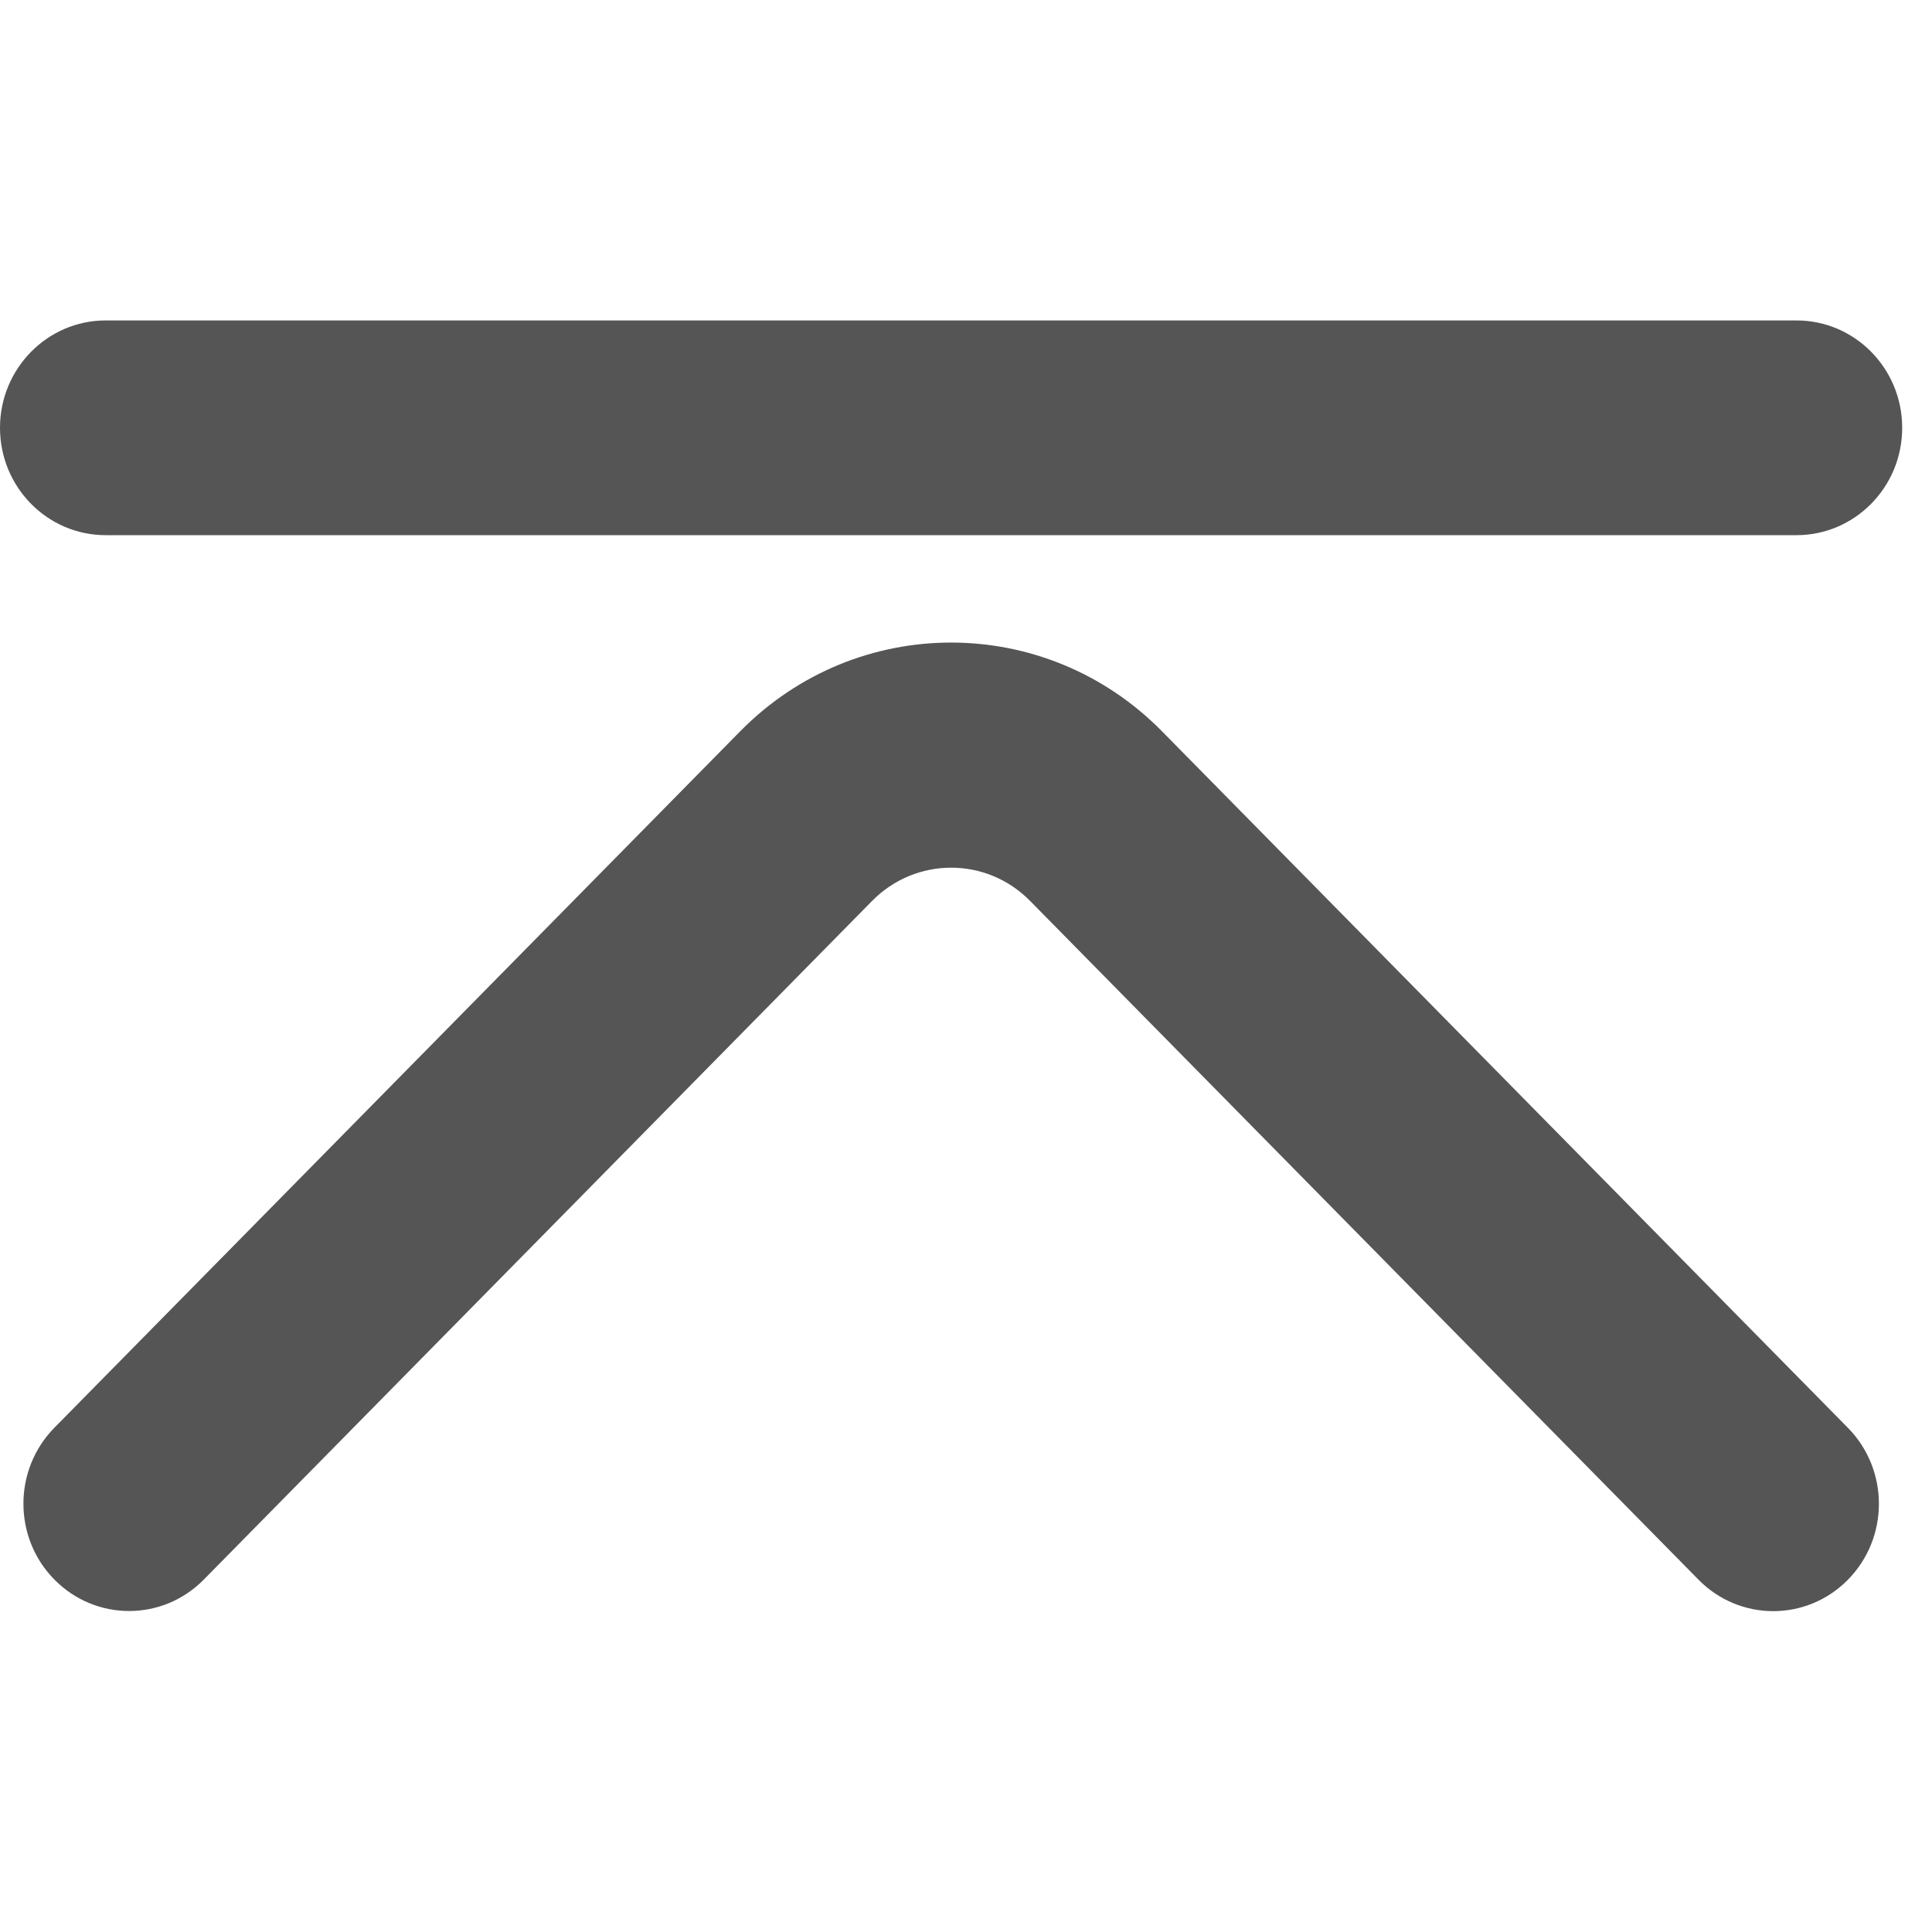 <svg xmlns="http://www.w3.org/2000/svg" xmlns:xlink="http://www.w3.org/1999/xlink" fill="none" version="1.1" width="14" height="14" viewBox="0 0 14 14"><defs><clipPath id="master_svg0_118_4478"><rect x="0" y="0" width="14" height="14" rx="0"/></clipPath></defs><g clip-path="url(#master_svg0_118_4478)"><g><path d="M0.394,10.346C0.095,10.65,0.095,11.143,0.394,11.446C0.693,11.75,1.178,11.75,1.477,11.446L1.477,11.446L6.319,6.529C6.636,6.207,7.149,6.207,7.465,6.529L12.308,11.447C12.607,11.751,13.092,11.751,13.391,11.447C13.69,11.143,13.69,10.651,13.391,10.347C13.39,10.347,13.39,10.347,13.39,10.346L8.42,5.299C7.576,4.442,6.208,4.442,5.364,5.299L0.394,10.346L0.394,10.346Z" fill="#555555" fill-opacity="1" style="mix-blend-mode:passthrough"/></g><g><path d="M13.018,2.322L13.018,2.322L13.018,2.322L0.766,2.322L0.766,2.322C0.343,2.322,0,2.671,0,3.1C0,3.53,0.343,3.878,0.766,3.878L13.018,3.878L13.018,3.878C13.441,3.878,13.784,3.53,13.784,3.1C13.784,2.67,13.441,2.322,13.018,2.322Z" fill="#555555" fill-opacity="1" style="mix-blend-mode:passthrough"/></g></g></svg>